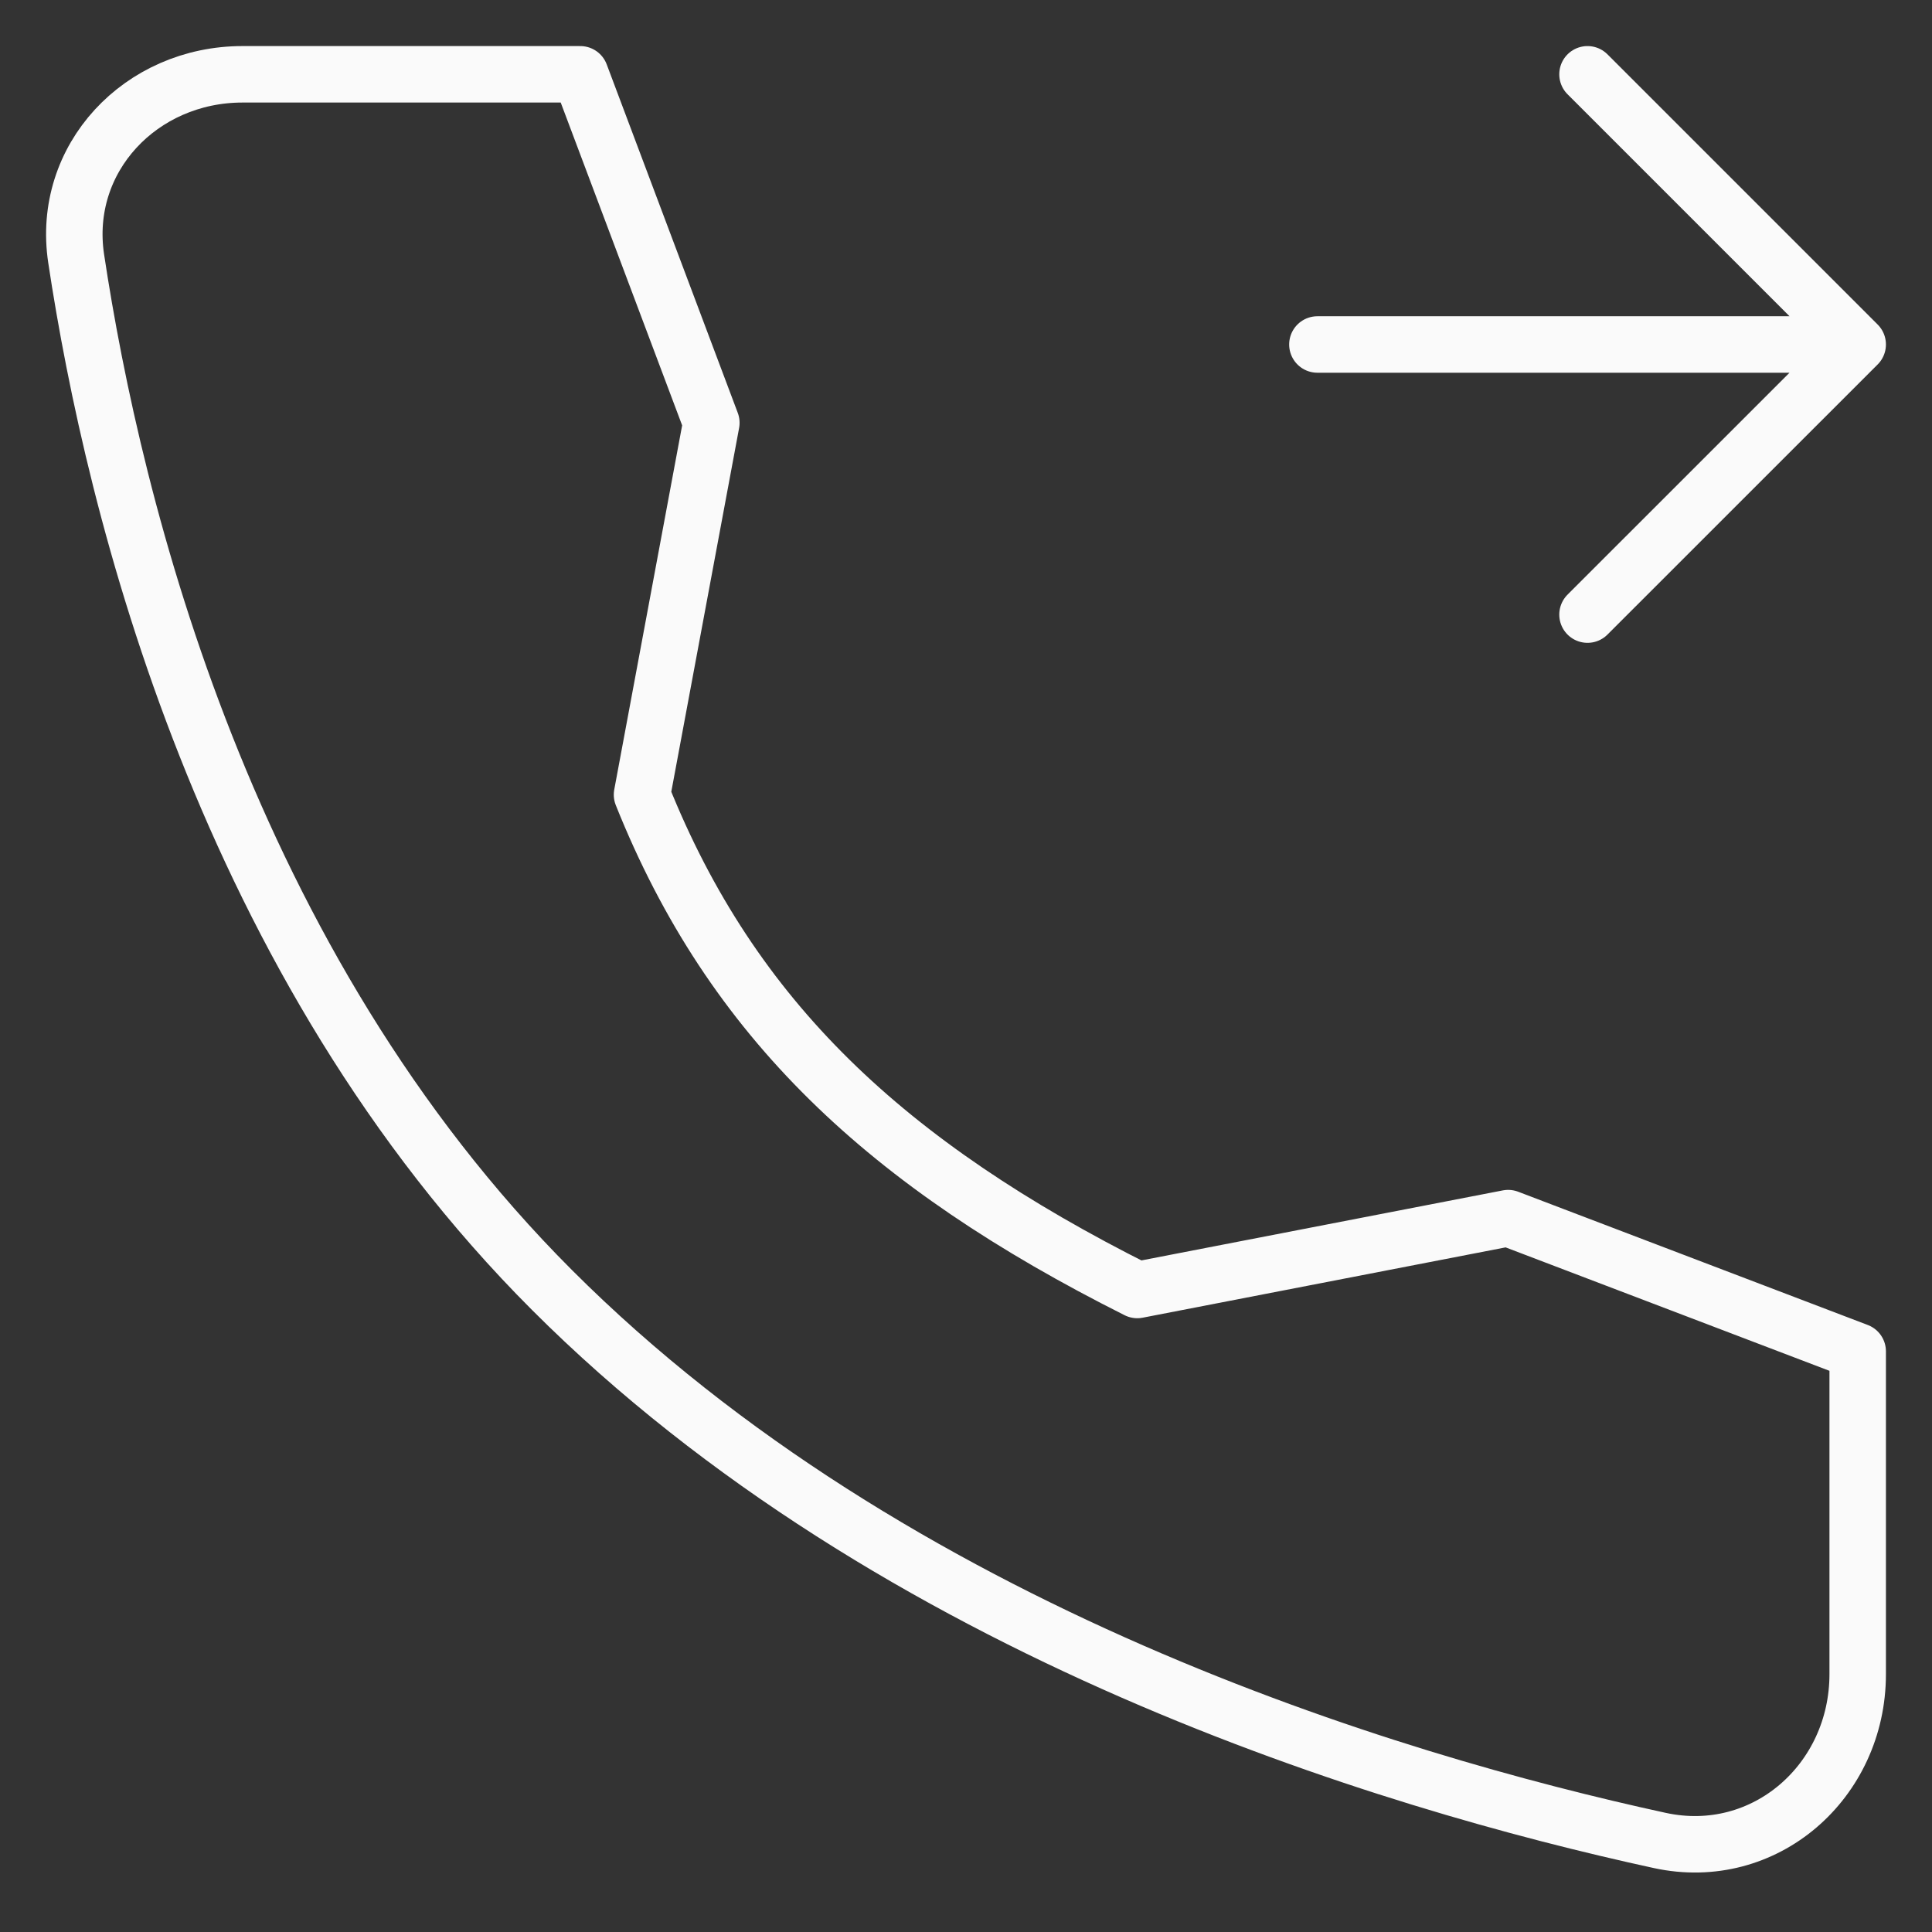 <svg width="26" height="26" viewBox="0 0 26 26" fill="none" xmlns="http://www.w3.org/2000/svg">
<rect x="0" y="0" width="26" height="26" fill="#333333" stroke="none"/>
<path d="M17.729 4.636H25M25 4.636L21.364 1M25 4.636L21.364 8.271" stroke="#FAFAFA" stroke-width="0.76" stroke-linecap="round" stroke-linejoin="round"/>
<path d="M20.296 16.393L15.305 17.36C11.934 15.668 9.852 13.725 8.64 10.695L9.573 5.69L7.809 1H3.263C1.897 1 0.821 2.129 1.025 3.48C1.534 6.853 3.037 12.969 7.428 17.36C12.039 21.972 18.681 23.973 22.336 24.768C23.748 25.075 25 23.974 25 22.53V18.186L20.296 16.393Z" stroke="#FAFAFA" stroke-width="0.76" stroke-linecap="round" stroke-linejoin="round"/>
</svg>
